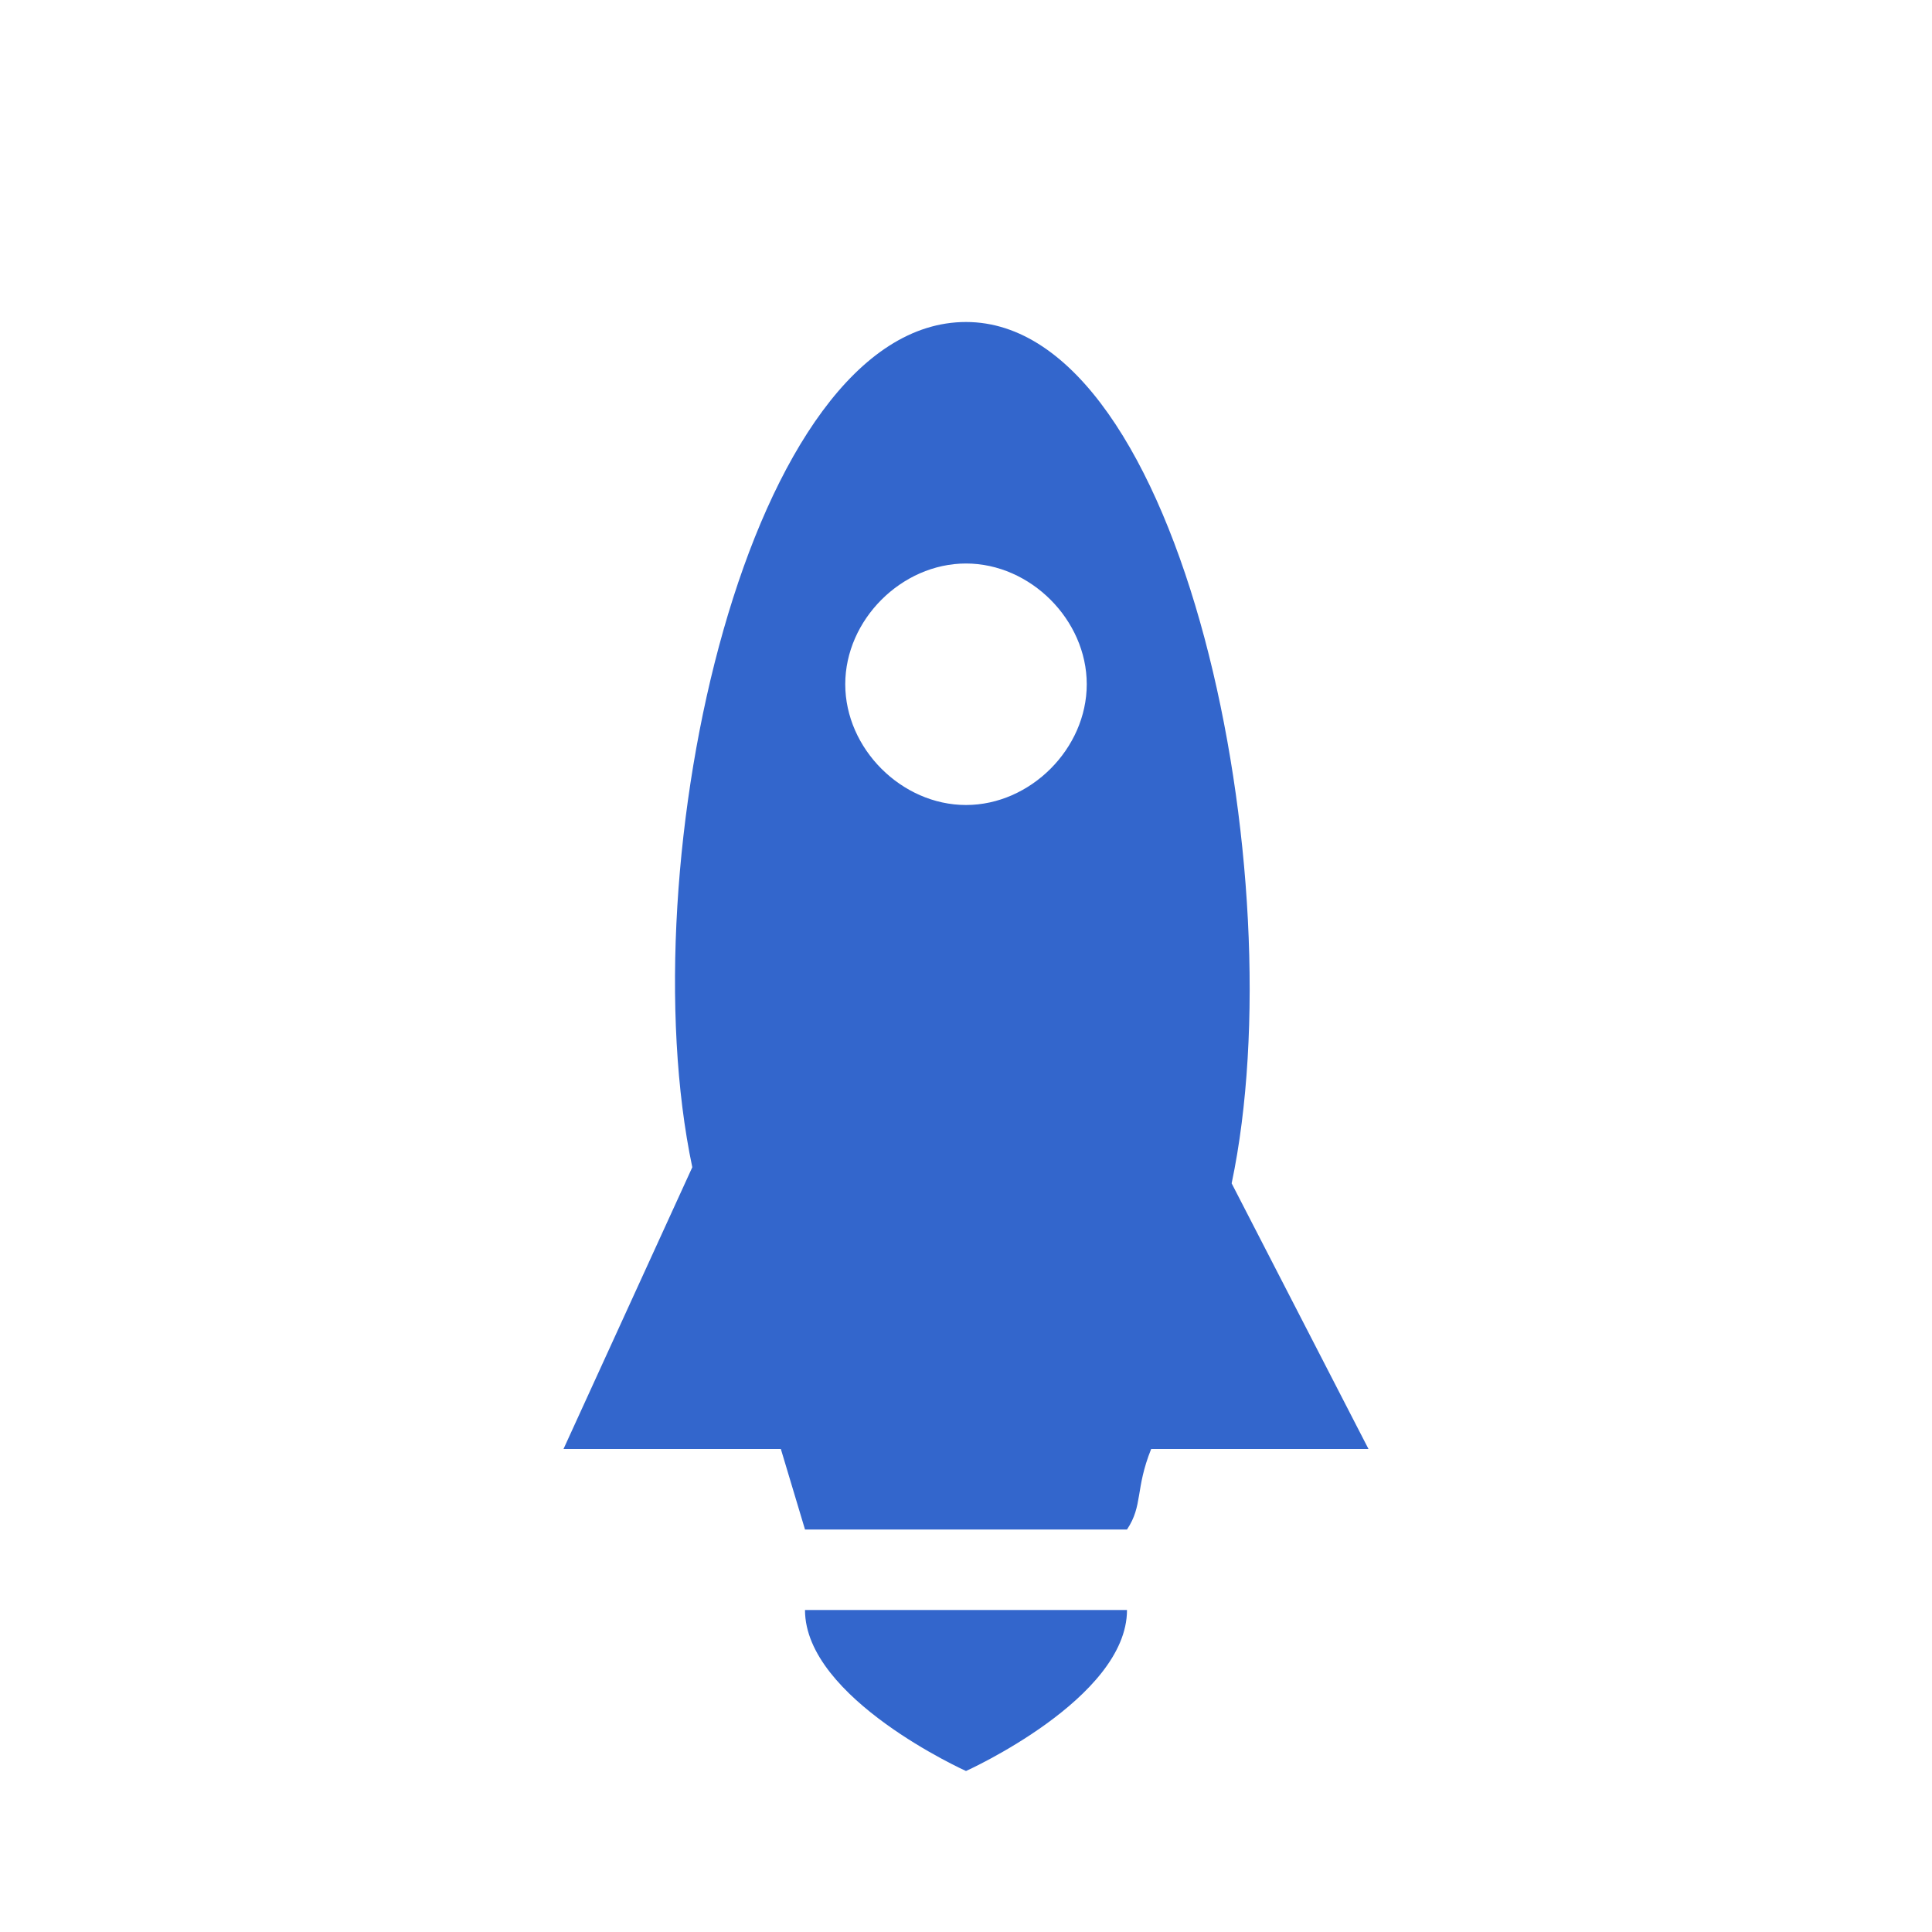 <?xml version="1.0" encoding="UTF-8"?><svg xmlns="http://www.w3.org/2000/svg" width="24" height="24" viewBox="0 0 24 24"><path fill="#36c" d="M15.3 14.7C16.1 10.9 14.7 4 12 4c-2.7 0-4.2 6.7-3.4 10.5L7 18h2.7l.3 1h4c.2-.3.1-.5.3-1H17l-1.7-3.3zM12 10c-.8 0-1.5-.7-1.5-1.5S11.2 7 12 7s1.5.7 1.5 1.5S12.8 10 12 10zm2 10c0 1.1-2 2-2 2s-2-.9-2-2"/></svg>